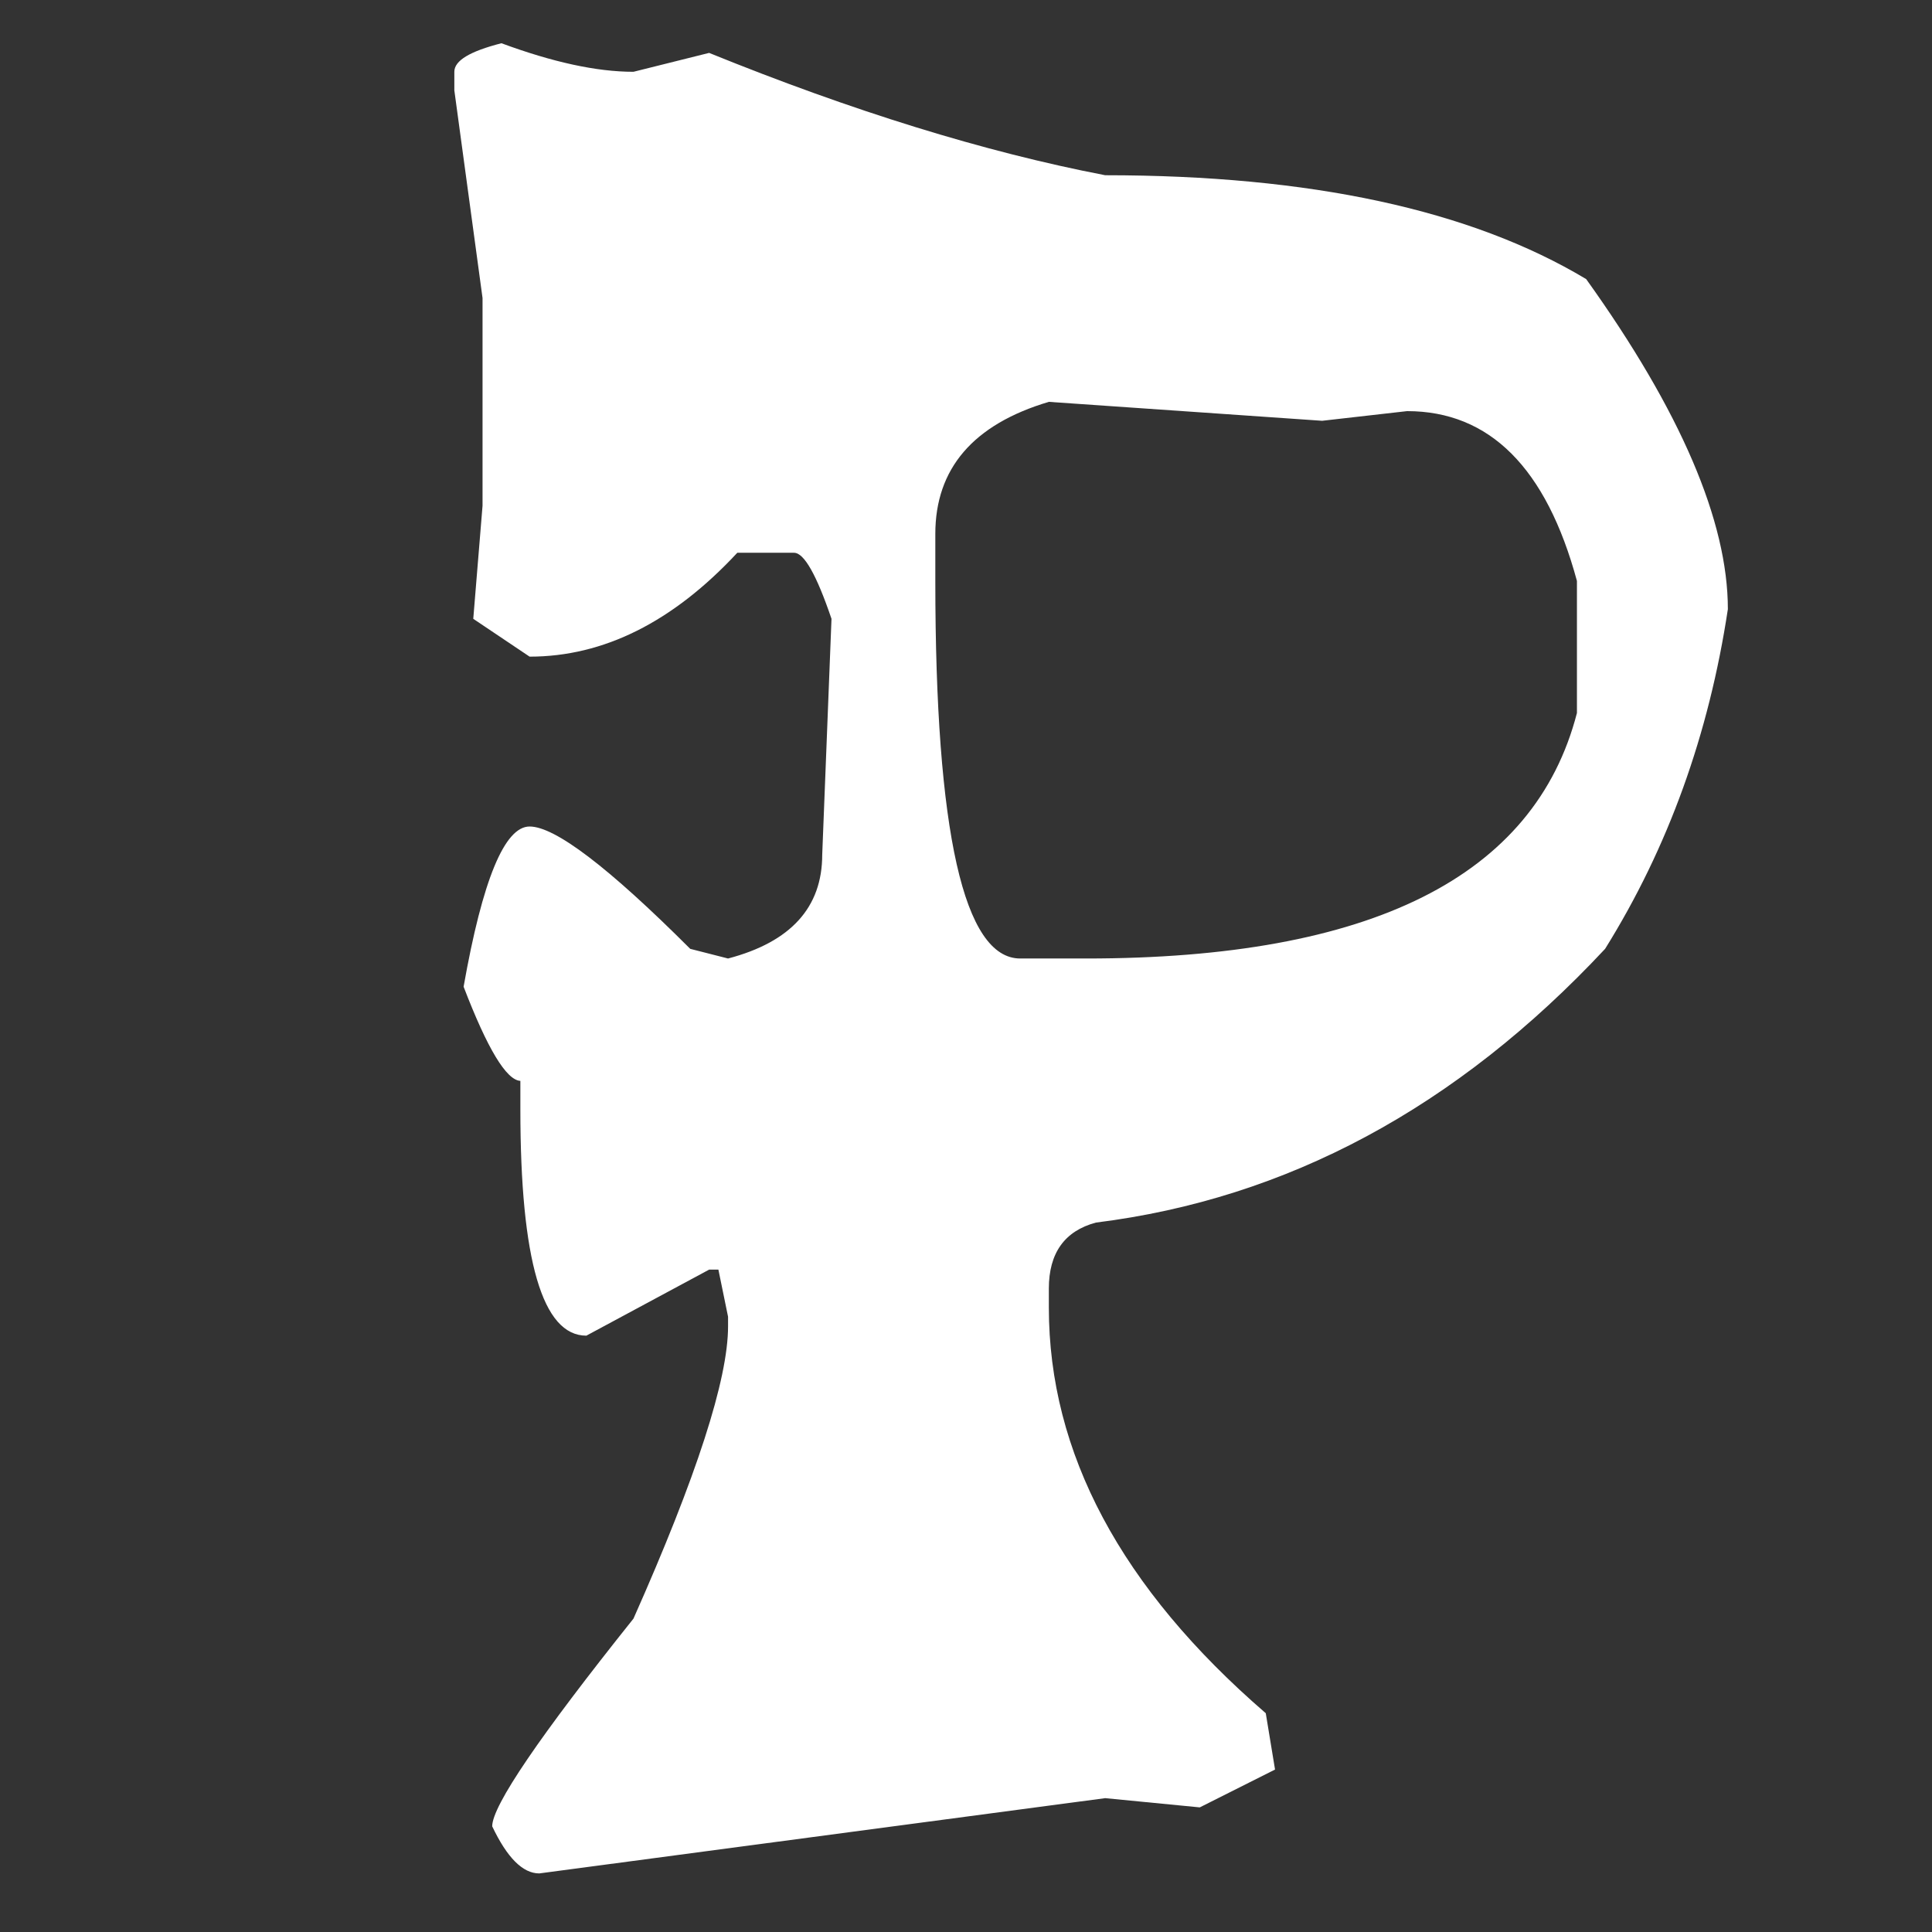 <?xml version="1.0" encoding="UTF-8"?>
<!DOCTYPE svg PUBLIC "-//W3C//DTD SVG 1.1//EN" "http://www.w3.org/Graphics/SVG/1.1/DTD/svg11.dtd">
<!-- Creator: CorelDRAW 2017 -->
<svg xmlns="http://www.w3.org/2000/svg" xml:space="preserve" width="500px" height="500px" version="1.1" style="shape-rendering:geometricPrecision; text-rendering:geometricPrecision; image-rendering:optimizeQuality; fill-rule:evenodd; clip-rule:evenodd"
viewBox="0 0 500 500"
 xmlns:xlink="http://www.w3.org/1999/xlink">
 <rect x="0" y="0" width="500" height="500" fill="#333333" stroke="none"/>
 <defs>
  <style type="text/css">
   <![CDATA[
    .fil0 {fill:white;fill-rule:nonzero}
   ]]>
  </style>
 </defs>
 <g id="Слой_x0020_1">
  <path class="fil0" d="M129.77 11.19c13.23,4.89 24.59,7.39 34.17,7.39l19.58 -4.89c36.98,15 71.15,25.62 102.5,31.66 53.13,0 94.59,8.96 124.48,26.88 24.48,34.17 36.67,62.71 36.67,85.42 -4.9,32.39 -15.42,61.66 -31.77,87.91 -38.44,41.15 -82.4,64.69 -131.77,70.84 -8.13,2.18 -12.19,7.91 -12.19,17.08l0 4.9c0,37.6 18.64,72.6 56.14,105l2.4 14.58 -19.48 9.79 -24.48 -2.39 -146.46 19.48c-4.27,0 -8.33,-4.07 -12.18,-12.19 0,-5.31 12.18,-23.23 36.56,-53.75 16.35,-36.77 24.48,-61.98 24.48,-75.63l0 -2.5 -2.5 -12.19 -2.4 0 -31.77 17.09c-11.35,0 -17.08,-19.48 -17.08,-58.54l0 -7.4c-3.65,-0.21 -8.54,-8.33 -14.69,-24.37 4.9,-27.71 10.62,-41.46 17.08,-41.46 6.57,0 20.42,10.52 41.57,31.66l9.79 2.5c16.25,-4.27 24.37,-13.23 24.37,-26.87l2.4 -61.04c-3.86,-11.36 -7.09,-17.09 -9.69,-17.09l-14.69 0c-16.66,17.92 -34.58,26.88 -53.75,26.88l-14.58 -9.79 2.4 -29.27 0 -53.75 -7.3 -53.75 0 -4.8c0,-2.91 4.07,-5.31 12.19,-7.39zm112.29 126.98l0 12.18c0,65.11 7.4,97.71 21.98,97.71l17.09 0c73.64,0 116.04,-21.14 126.98,-63.54l0 -34.17c-7.92,-29.27 -22.61,-43.95 -43.96,-43.95l-21.98 2.5 -70.73 -4.9c-19.58,5.83 -29.38,17.29 -29.38,34.17z"/>
 </g>
</svg>
